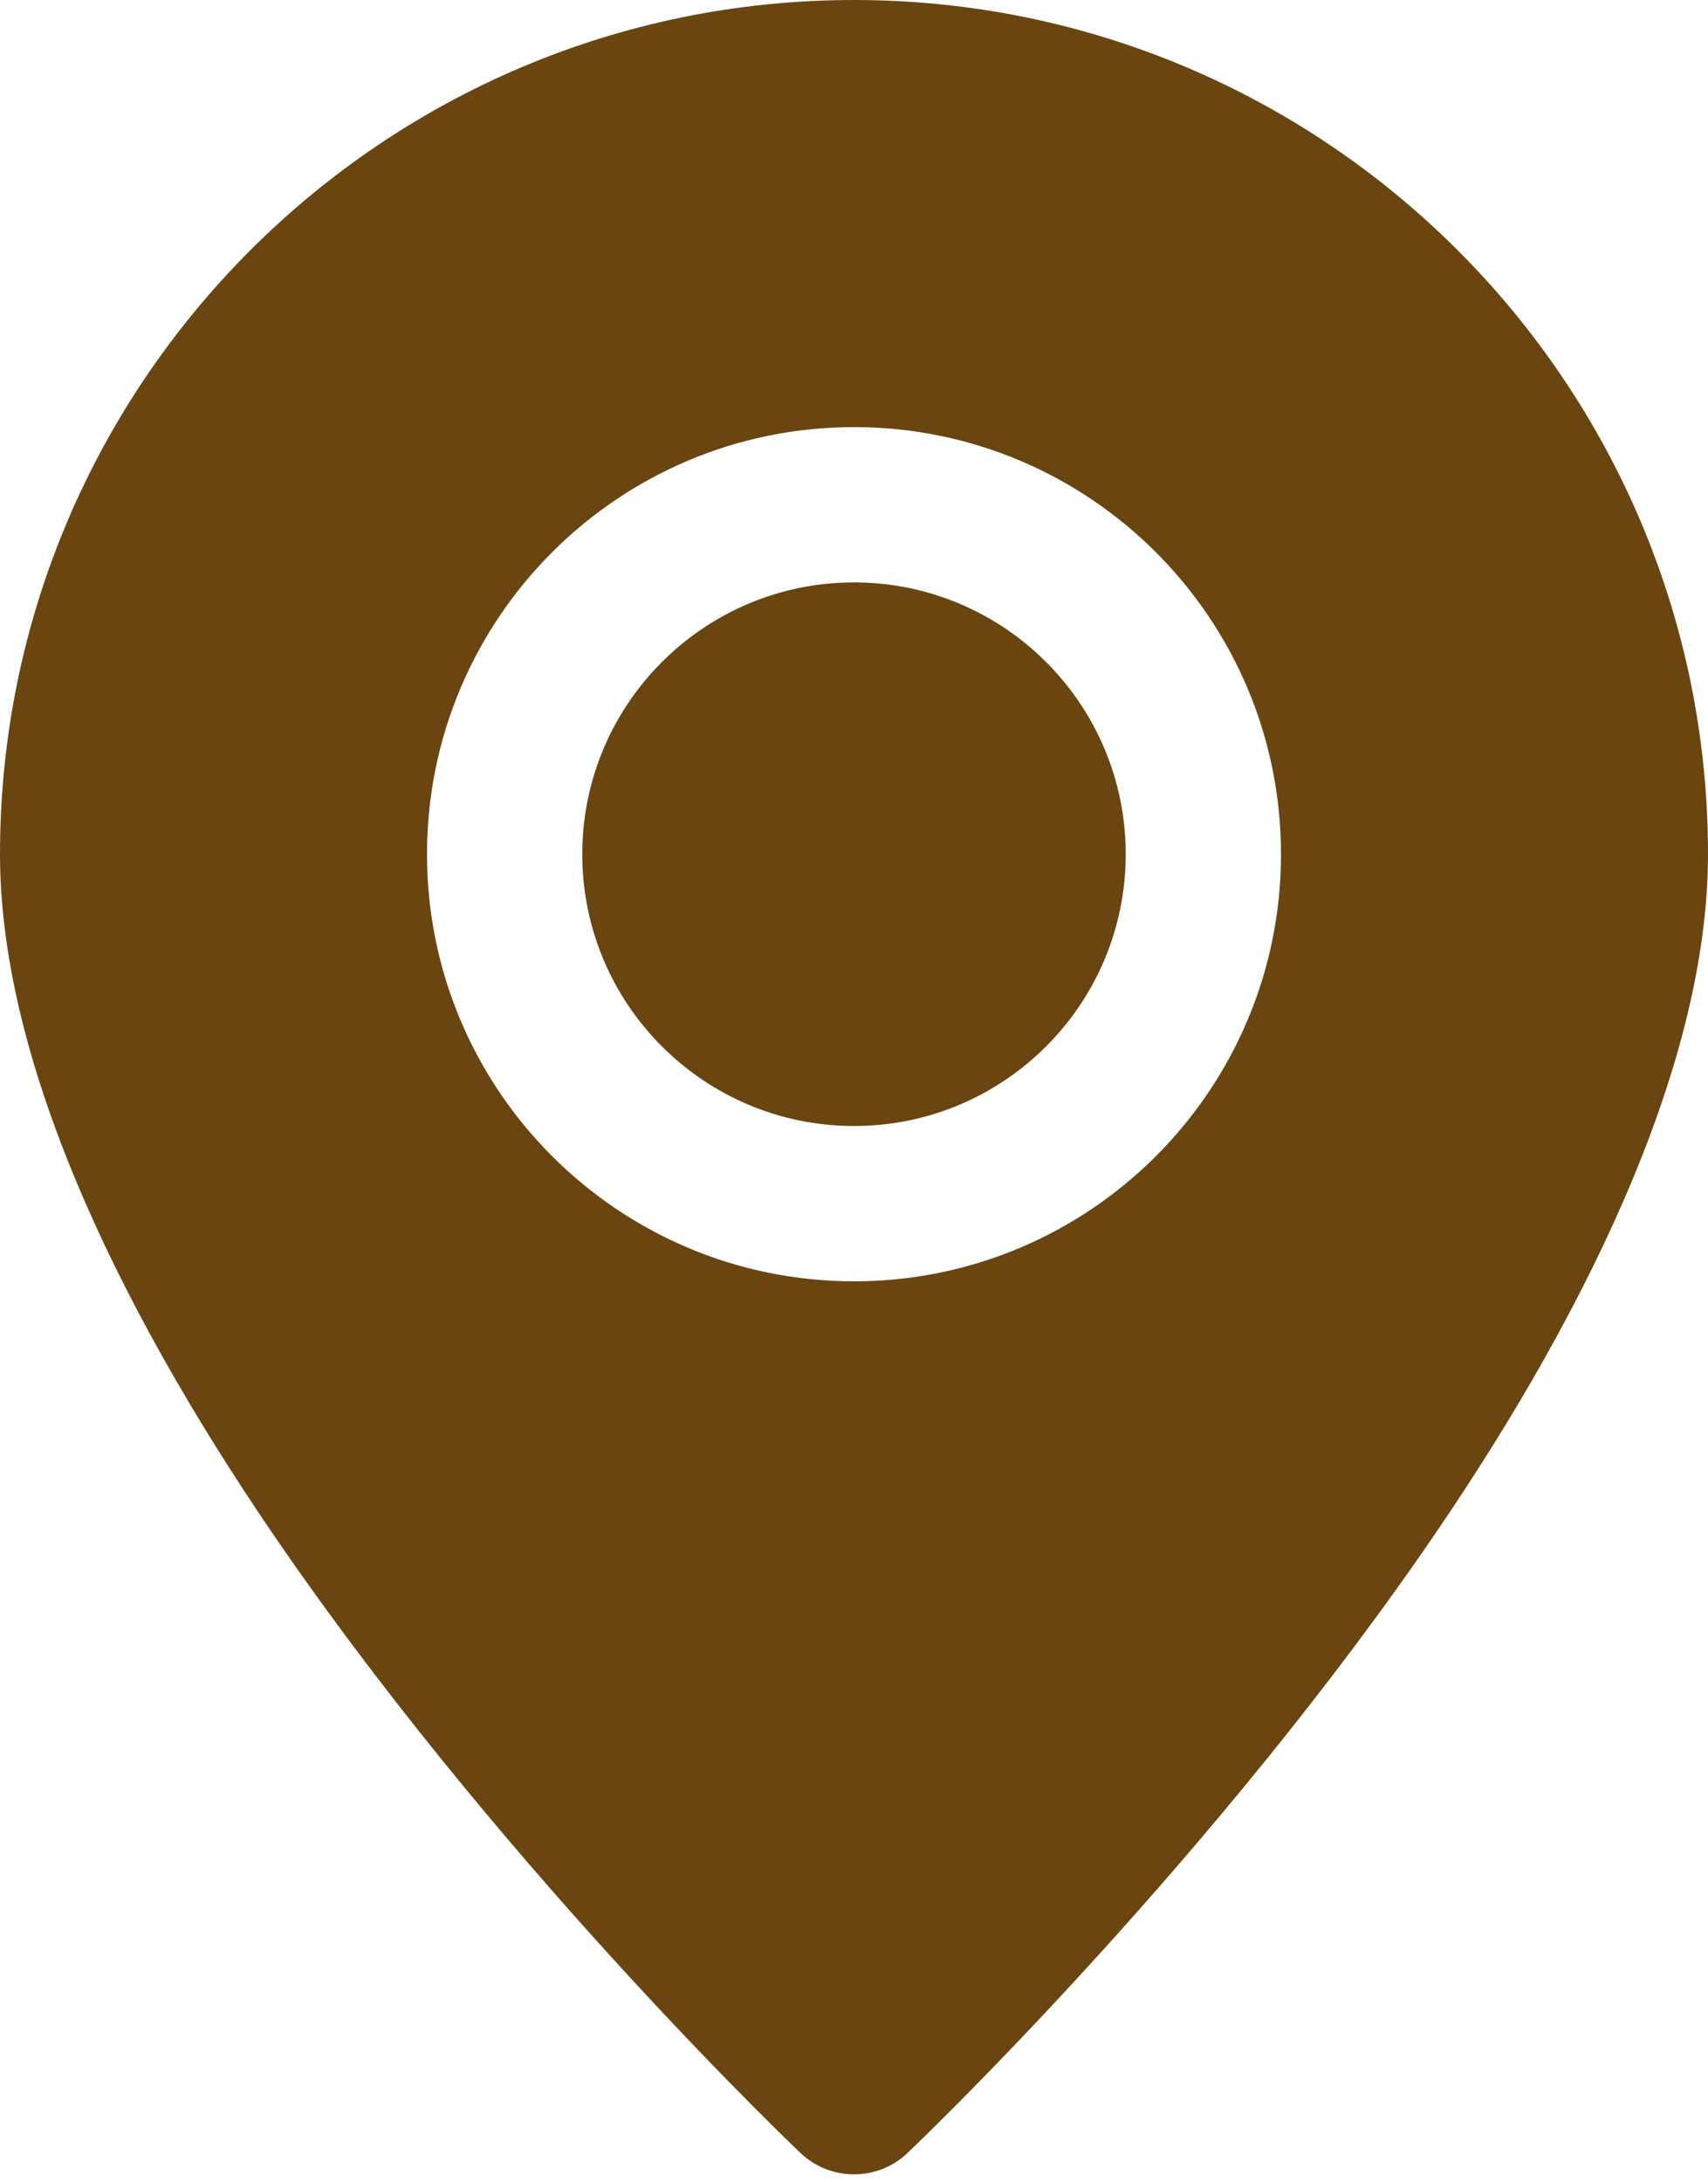 <?xml version="1.0" encoding="UTF-8" standalone="no"?><svg xmlns="http://www.w3.org/2000/svg" xmlns:xlink="http://www.w3.org/1999/xlink" clip-rule="evenodd" fill="#6a4510" fill-rule="evenodd" height="28.1" preserveAspectRatio="xMidYMid meet" stroke-linejoin="round" stroke-miterlimit="2" version="1" viewBox="5.0 2.0 22.0 28.1" width="22" zoomAndPan="magnify"><g id="change1_1"><path d="M16,2c-6.071,0 -11,4.929 -11,11c0,2.778 1.654,6.081 3.699,9.019c2.939,4.224 6.613,7.707 6.613,7.707c0.386,0.365 0.99,0.365 1.376,-0c0,-0 3.674,-3.483 6.613,-7.707c2.045,-2.938 3.699,-6.241 3.699,-9.019c0,-6.071 -4.929,-11 -11,-11Zm0,5.5c-3.036,0 -5.5,2.464 -5.5,5.5c0,3.036 2.464,5.5 5.5,5.5c3.036,-0 5.5,-2.464 5.5,-5.5c0,-3.036 -2.464,-5.5 -5.5,-5.5Zm0,2c1.932,0 3.5,1.568 3.5,3.5c0,1.932 -1.568,3.5 -3.5,3.5c-1.932,-0 -3.5,-1.568 -3.5,-3.5c0,-1.932 1.568,-3.5 3.5,-3.5Z"/></g></svg>